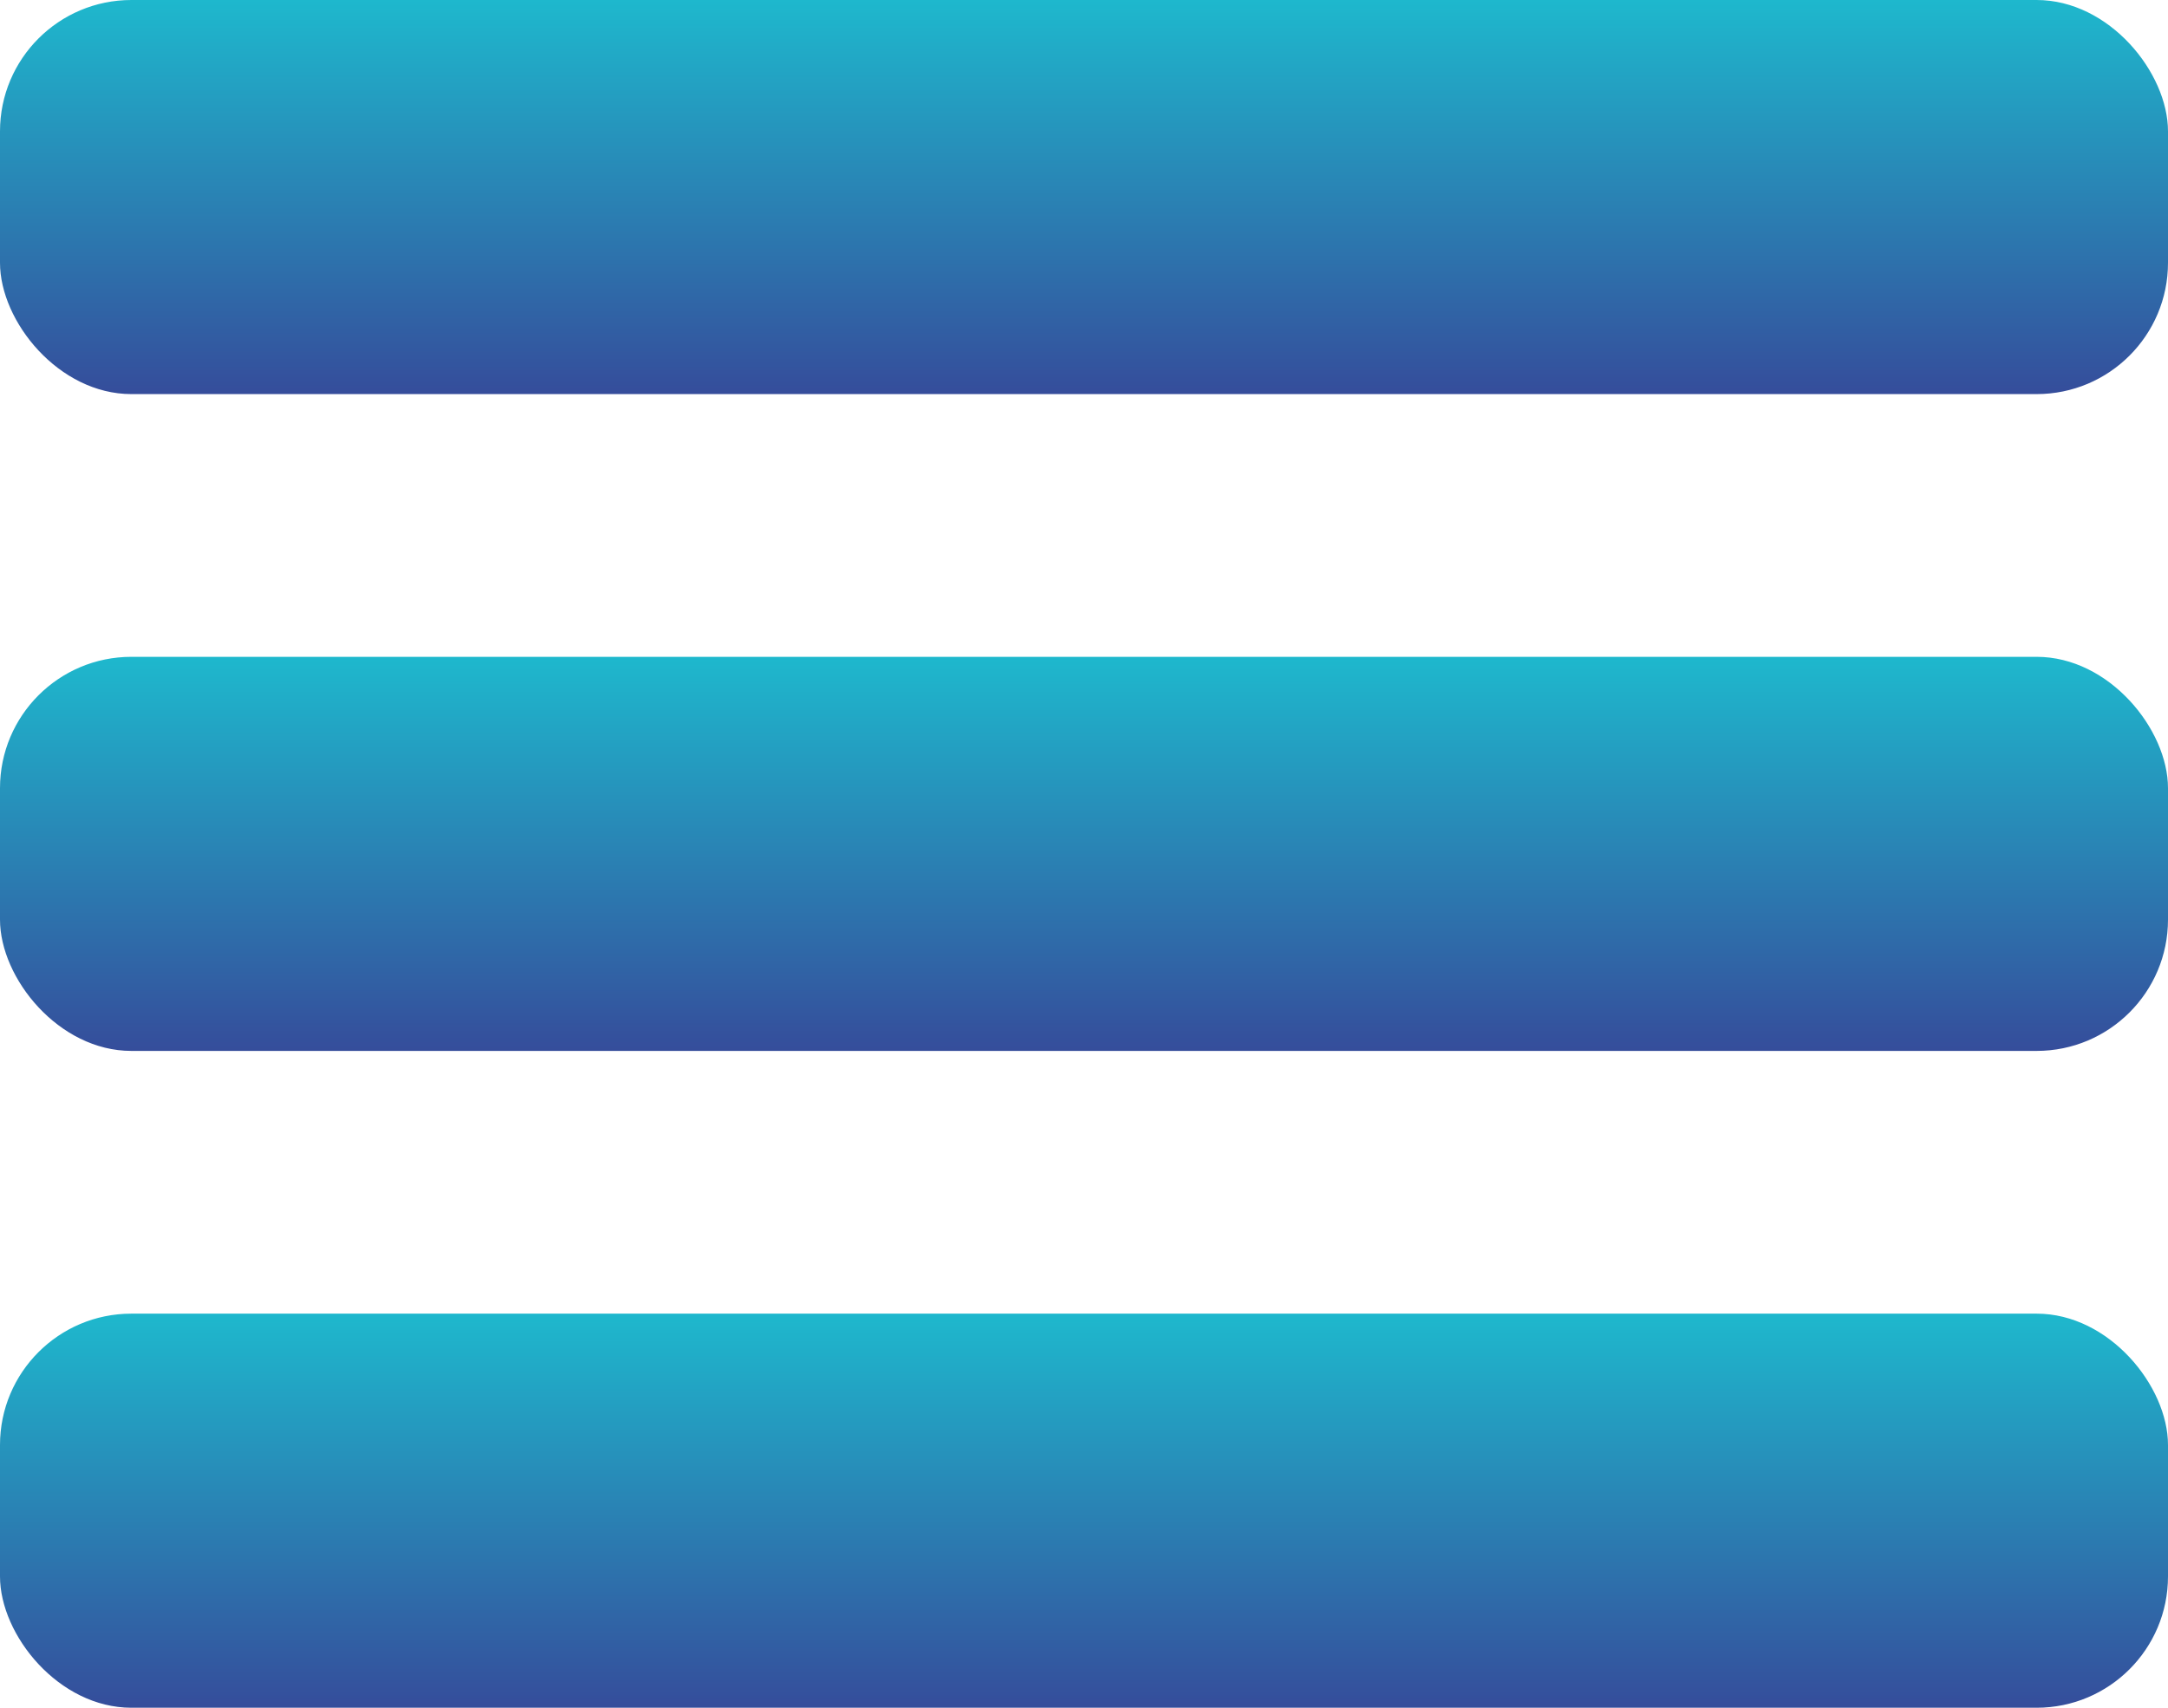 <svg width="33" height="26" viewBox="0 0 33 26" fill="none" xmlns="http://www.w3.org/2000/svg">
<rect width="33" height="6" rx="2" fill="url(#paint0_linear_61_622)"/>
<rect y="10" width="33" height="6" rx="2" fill="url(#paint1_linear_61_622)"/>
<rect y="20" width="33" height="6" rx="2" fill="url(#paint2_linear_61_622)"/>
<defs>
<linearGradient id="paint0_linear_61_622" x1="16.5" y1="0" x2="16.5" y2="6" gradientUnits="userSpaceOnUse">
<stop stop-color="#1EB8CD"/>
<stop offset="1" stop-color="#354D9B"/>
</linearGradient>
<linearGradient id="paint1_linear_61_622" x1="16.5" y1="10" x2="16.5" y2="16" gradientUnits="userSpaceOnUse">
<stop stop-color="#1EB8CD"/>
<stop offset="1" stop-color="#354D9B"/>
</linearGradient>
<linearGradient id="paint2_linear_61_622" x1="16.5" y1="20" x2="16.5" y2="26" gradientUnits="userSpaceOnUse">
<stop stop-color="#1EB8CD"/>
<stop offset="1" stop-color="#354D9B"/>
</linearGradient>
</defs>
</svg>
